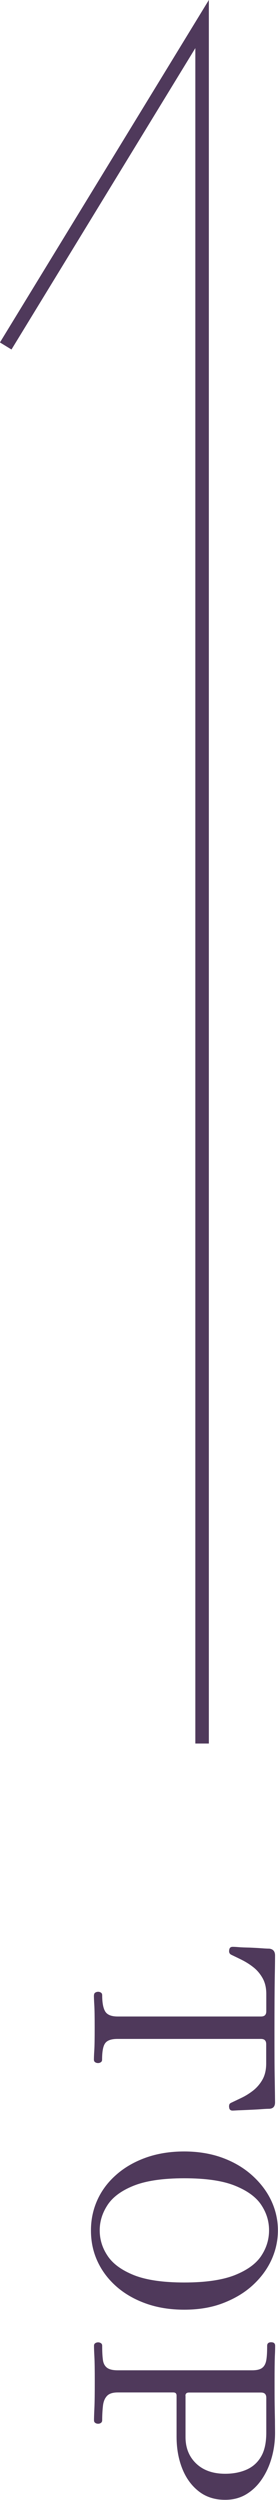 <?xml version="1.0" encoding="UTF-8"?>
<svg id="_レイヤー_2" data-name="レイヤー 2" xmlns="http://www.w3.org/2000/svg" viewBox="0 0 29.19 261.94">
  <defs>
    <style>
      .cls-1 {
        fill: #4f395b;
      }

      .cls-2 {
        fill: none;
        stroke: #4f395b;
        stroke-miterlimit: 10;
        stroke-width: 1.42px;
      }
    </style>
  </defs>
  <g id="_レイヤー_1-2" data-name="レイヤー 1">
    <polyline class="cls-2" points=".6 36.25 21.22 2.52 21.22 182.68"/>
    <g>
      <path class="cls-1" d="M9.87,209.05c0-.12.04-.21.13-.27.09-.06.19-.09.31-.09.1,0,.2.03.29.09.09.06.13.15.13.27,0,.77.1,1.33.31,1.69.21.36.65.54,1.31.54h15.06c.37,0,.55-.18.55-.55v-1.81c0-.65-.13-1.2-.39-1.66-.26-.46-.59-.85-.98-1.15-.39-.31-.8-.56-1.22-.77-.42-.21-.78-.38-1.07-.52-.19-.09-.27-.24-.24-.47.02-.25.14-.37.37-.37.05,0,.25,0,.59.03s.73.04,1.18.05c.45.02.86.04,1.26.07.39.03.67.04.82.04.4.05.6.29.6.71,0,.14,0,.9-.03,2.29-.02,1.39-.03,3.19-.03,5.41s0,4.04.03,5.43c.02,1.39.03,2.14.03,2.26,0,.44-.2.66-.6.68-.16,0-.43.01-.82.04-.39.03-.81.05-1.26.07-.44.02-.84.04-1.18.05-.34.02-.54.03-.59.03-.23,0-.35-.11-.37-.34-.02-.09-.01-.18.01-.27.03-.1.1-.17.22-.22.3-.14.65-.31,1.07-.51.42-.2.82-.45,1.22-.76.39-.31.72-.69.98-1.15.26-.46.39-1.03.39-1.69v-2.02c0-.37-.18-.55-.55-.55h-15.06c-.63,0-1.06.14-1.28.43-.23.29-.34.87-.34,1.74,0,.12-.04.21-.13.27-.09.06-.18.09-.29.09-.12,0-.23-.03-.31-.09-.09-.06-.13-.15-.13-.27,0-.17.01-.5.04-.97.03-.47.04-1.26.04-2.36s-.01-1.92-.04-2.41c-.03-.49-.04-.82-.04-1Z"/>
      <path class="cls-1" d="M9.55,233.68c0-1.13.23-2.2.68-3.19s1.11-1.87,1.98-2.63c.86-.76,1.9-1.36,3.1-1.79s2.55-.65,4.03-.65,2.85.23,4.06.68,2.24,1.07,3.1,1.85c.86.78,1.53,1.66,1.99,2.64.46.99.69,2.02.69,3.1s-.23,2.12-.69,3.12c-.46.99-1.13,1.88-1.99,2.66-.86.78-1.9,1.39-3.1,1.85s-2.56.68-4.06.68-2.83-.22-4.03-.65-2.24-1.03-3.1-1.79c-.86-.76-1.52-1.64-1.98-2.64s-.68-2.07-.68-3.21ZM10.47,233.68c0,.96.27,1.85.83,2.68.55.83,1.47,1.5,2.76,2.02,1.29.51,3.05.77,5.29.77s4-.26,5.3-.77c1.3-.52,2.23-1.19,2.78-2.02s.82-1.72.82-2.68-.27-1.83-.82-2.66-1.48-1.5-2.78-2.02c-1.3-.52-3.07-.77-5.3-.77s-4,.26-5.29.77c-1.29.51-2.21,1.19-2.76,2.02-.55.83-.83,1.72-.83,2.66Z"/>
      <path class="cls-1" d="M9.87,245.78c0-.12.04-.21.13-.27.09-.06.19-.09.31-.09.1,0,.2.03.29.09.09.06.13.15.13.27,0,.58.02,1.05.07,1.43.04.38.18.66.41.85.23.19.61.29,1.15.29h14.11c.51,0,.87-.09,1.09-.28.22-.18.35-.46.41-.84s.08-.86.08-1.45c0-.24.14-.37.42-.37s.42.12.42.37c0,.14,0,.5-.03,1.09-.02.58-.03,1.46-.03,2.63,0,.98,0,1.79.01,2.43s.02,1.2.03,1.66c0,.46.01.9.01,1.32,0,.87-.11,1.72-.34,2.55-.23.83-.56,1.58-1.01,2.25-.44.67-.99,1.21-1.64,1.61-.65.4-1.4.6-2.25.6-1.08,0-2-.29-2.76-.88s-1.34-1.38-1.74-2.38c-.4-1-.6-2.12-.6-3.36v-4.29c0-.23-.11-.34-.34-.34h-5.84c-.52,0-.9.12-1.13.37-.23.25-.37.59-.42,1.04-.05.44-.08.95-.08,1.5,0,.12-.04.21-.13.28-.09.06-.18.09-.29.09-.12,0-.23-.03-.31-.09-.09-.06-.13-.15-.13-.28,0-.17.01-.59.04-1.24.03-.66.04-1.6.04-2.84,0-1.17-.01-2.03-.04-2.59-.03-.56-.04-.93-.04-1.13ZM19.48,251.02v4.32c0,1.15.38,2.08,1.13,2.79s1.76,1.06,3.04,1.06c.82,0,1.56-.14,2.21-.42s1.17-.73,1.54-1.36c.38-.63.56-1.48.56-2.54v-3.64c0-.37-.18-.55-.55-.55h-7.57c-.24,0-.37.11-.37.34Z"/>
    </g>
  </g>
</svg>